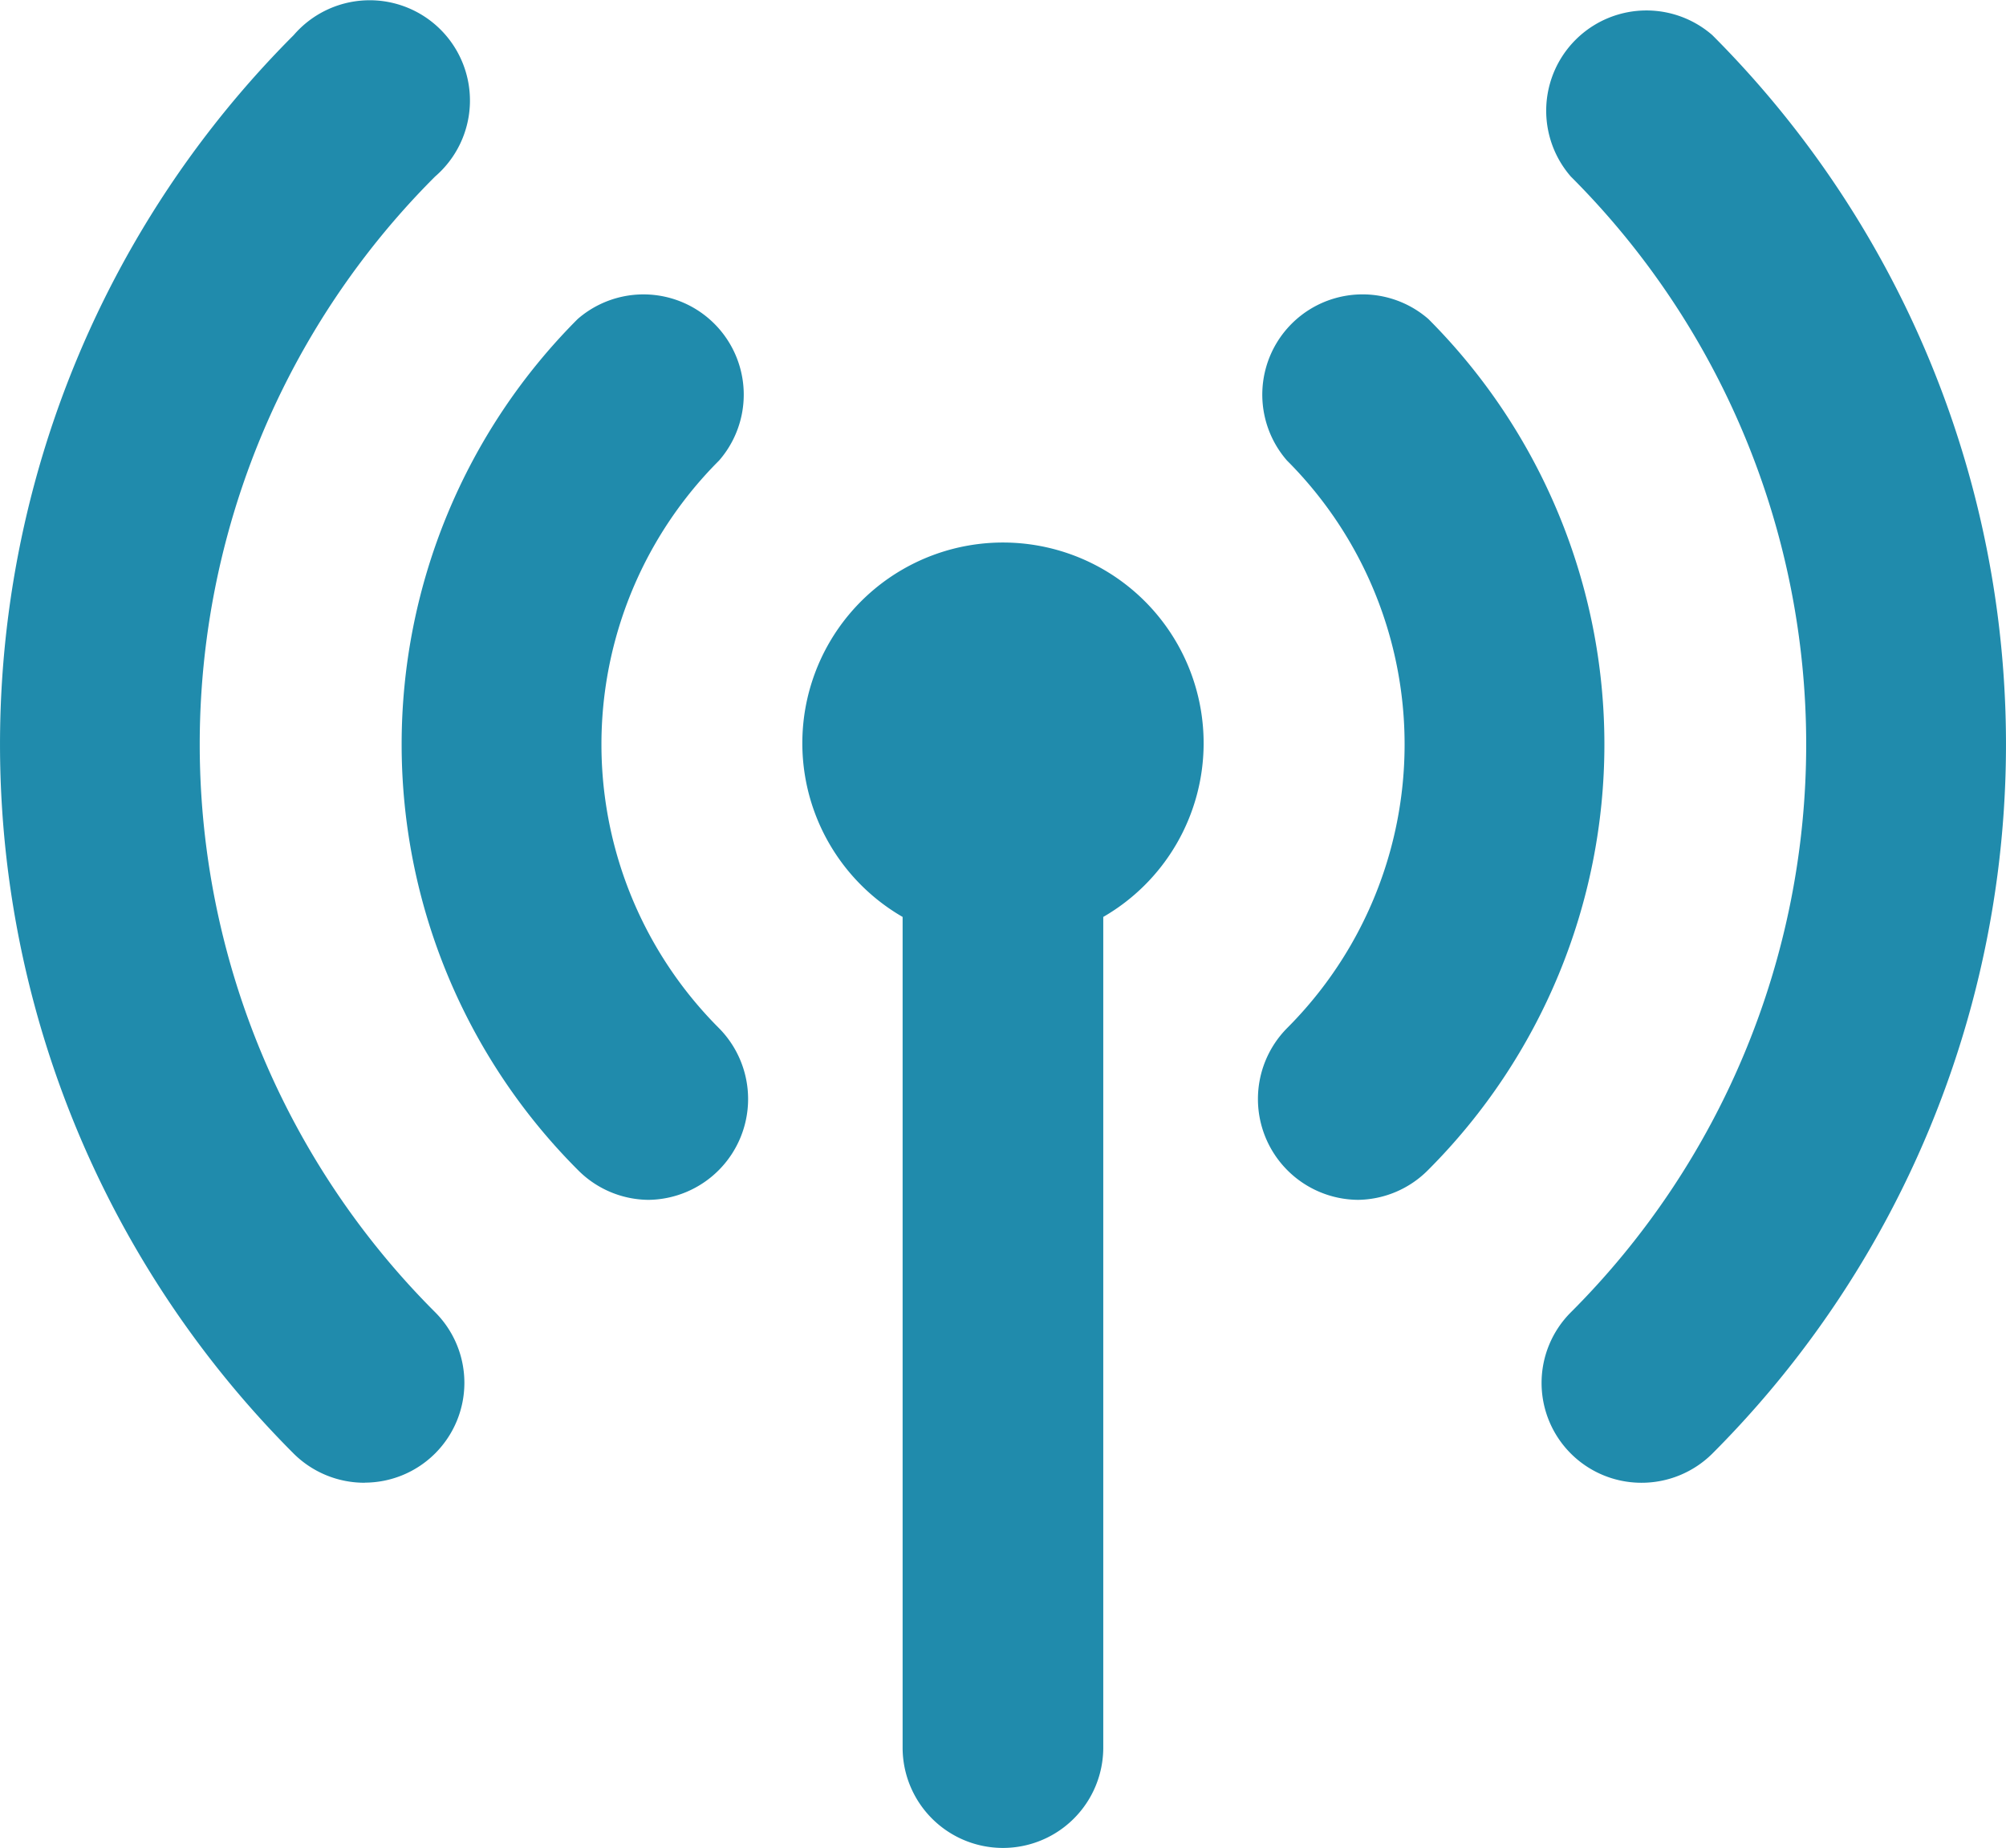 <svg xmlns="http://www.w3.org/2000/svg" width="100.036" height="92.15" viewBox="0 0 100.036 92.15">
  <g id="Grupo_120" data-name="Grupo 120" transform="translate(-2.002 -2.581)">
    <path id="Trazado_182" data-name="Trazado 182" d="M19.546,50.648a5.028,5.028,0,0,1-3.552-8.555,20.011,20.011,0,0,0,0-28.316,5,5,0,0,1,7.054-7.054,30.017,30.017,0,0,1,0,42.424A5,5,0,0,1,19.546,50.648Z" transform="translate(50.184 11.765)" fill="#208bac"/>
    <path id="Trazado_183" data-name="Trazado 183" d="M22.326,76.084a4.978,4.978,0,0,1-3.5-8.5A40.023,40.023,0,0,0,30.562,39.263,40.023,40.023,0,0,0,18.824,10.947a5,5,0,0,1,7.054-7.054,50.029,50.029,0,0,1,0,70.74A5,5,0,0,1,22.326,76.084Z" transform="translate(61.512 0.437)" fill="#208bac"/>
    <path id="Trazado_184" data-name="Trazado 184" d="M18.286,50.648a5,5,0,0,1-3.5-1.5,30.017,30.017,0,0,1,0-42.424,5,5,0,0,1,7.054,7.054,20.011,20.011,0,0,0,0,28.316,5.028,5.028,0,0,1-3.552,8.555Z" transform="translate(16.024 11.765)" fill="#208bac"/>
    <path id="Trazado_185" data-name="Trazado 185" d="M20.2,76.52A5,5,0,0,1,16.65,75.07a50.029,50.029,0,0,1,0-70.74A5,5,0,1,1,23.7,11.383a40.023,40.023,0,0,0,0,56.632,4.978,4.978,0,0,1-3.5,8.5Z" transform="translate(0 0)" fill="#208bac"/>
    <path id="Trazado_186" data-name="Trazado 186" d="M30.011,18.006A10.006,10.006,0,1,0,15,26.611V68.034a5,5,0,0,0,10.006,0V26.611A10.006,10.006,0,0,0,30.011,18.006Z" transform="translate(32.014 21.694)" fill="#208bac"/>
  </g>
</svg>
